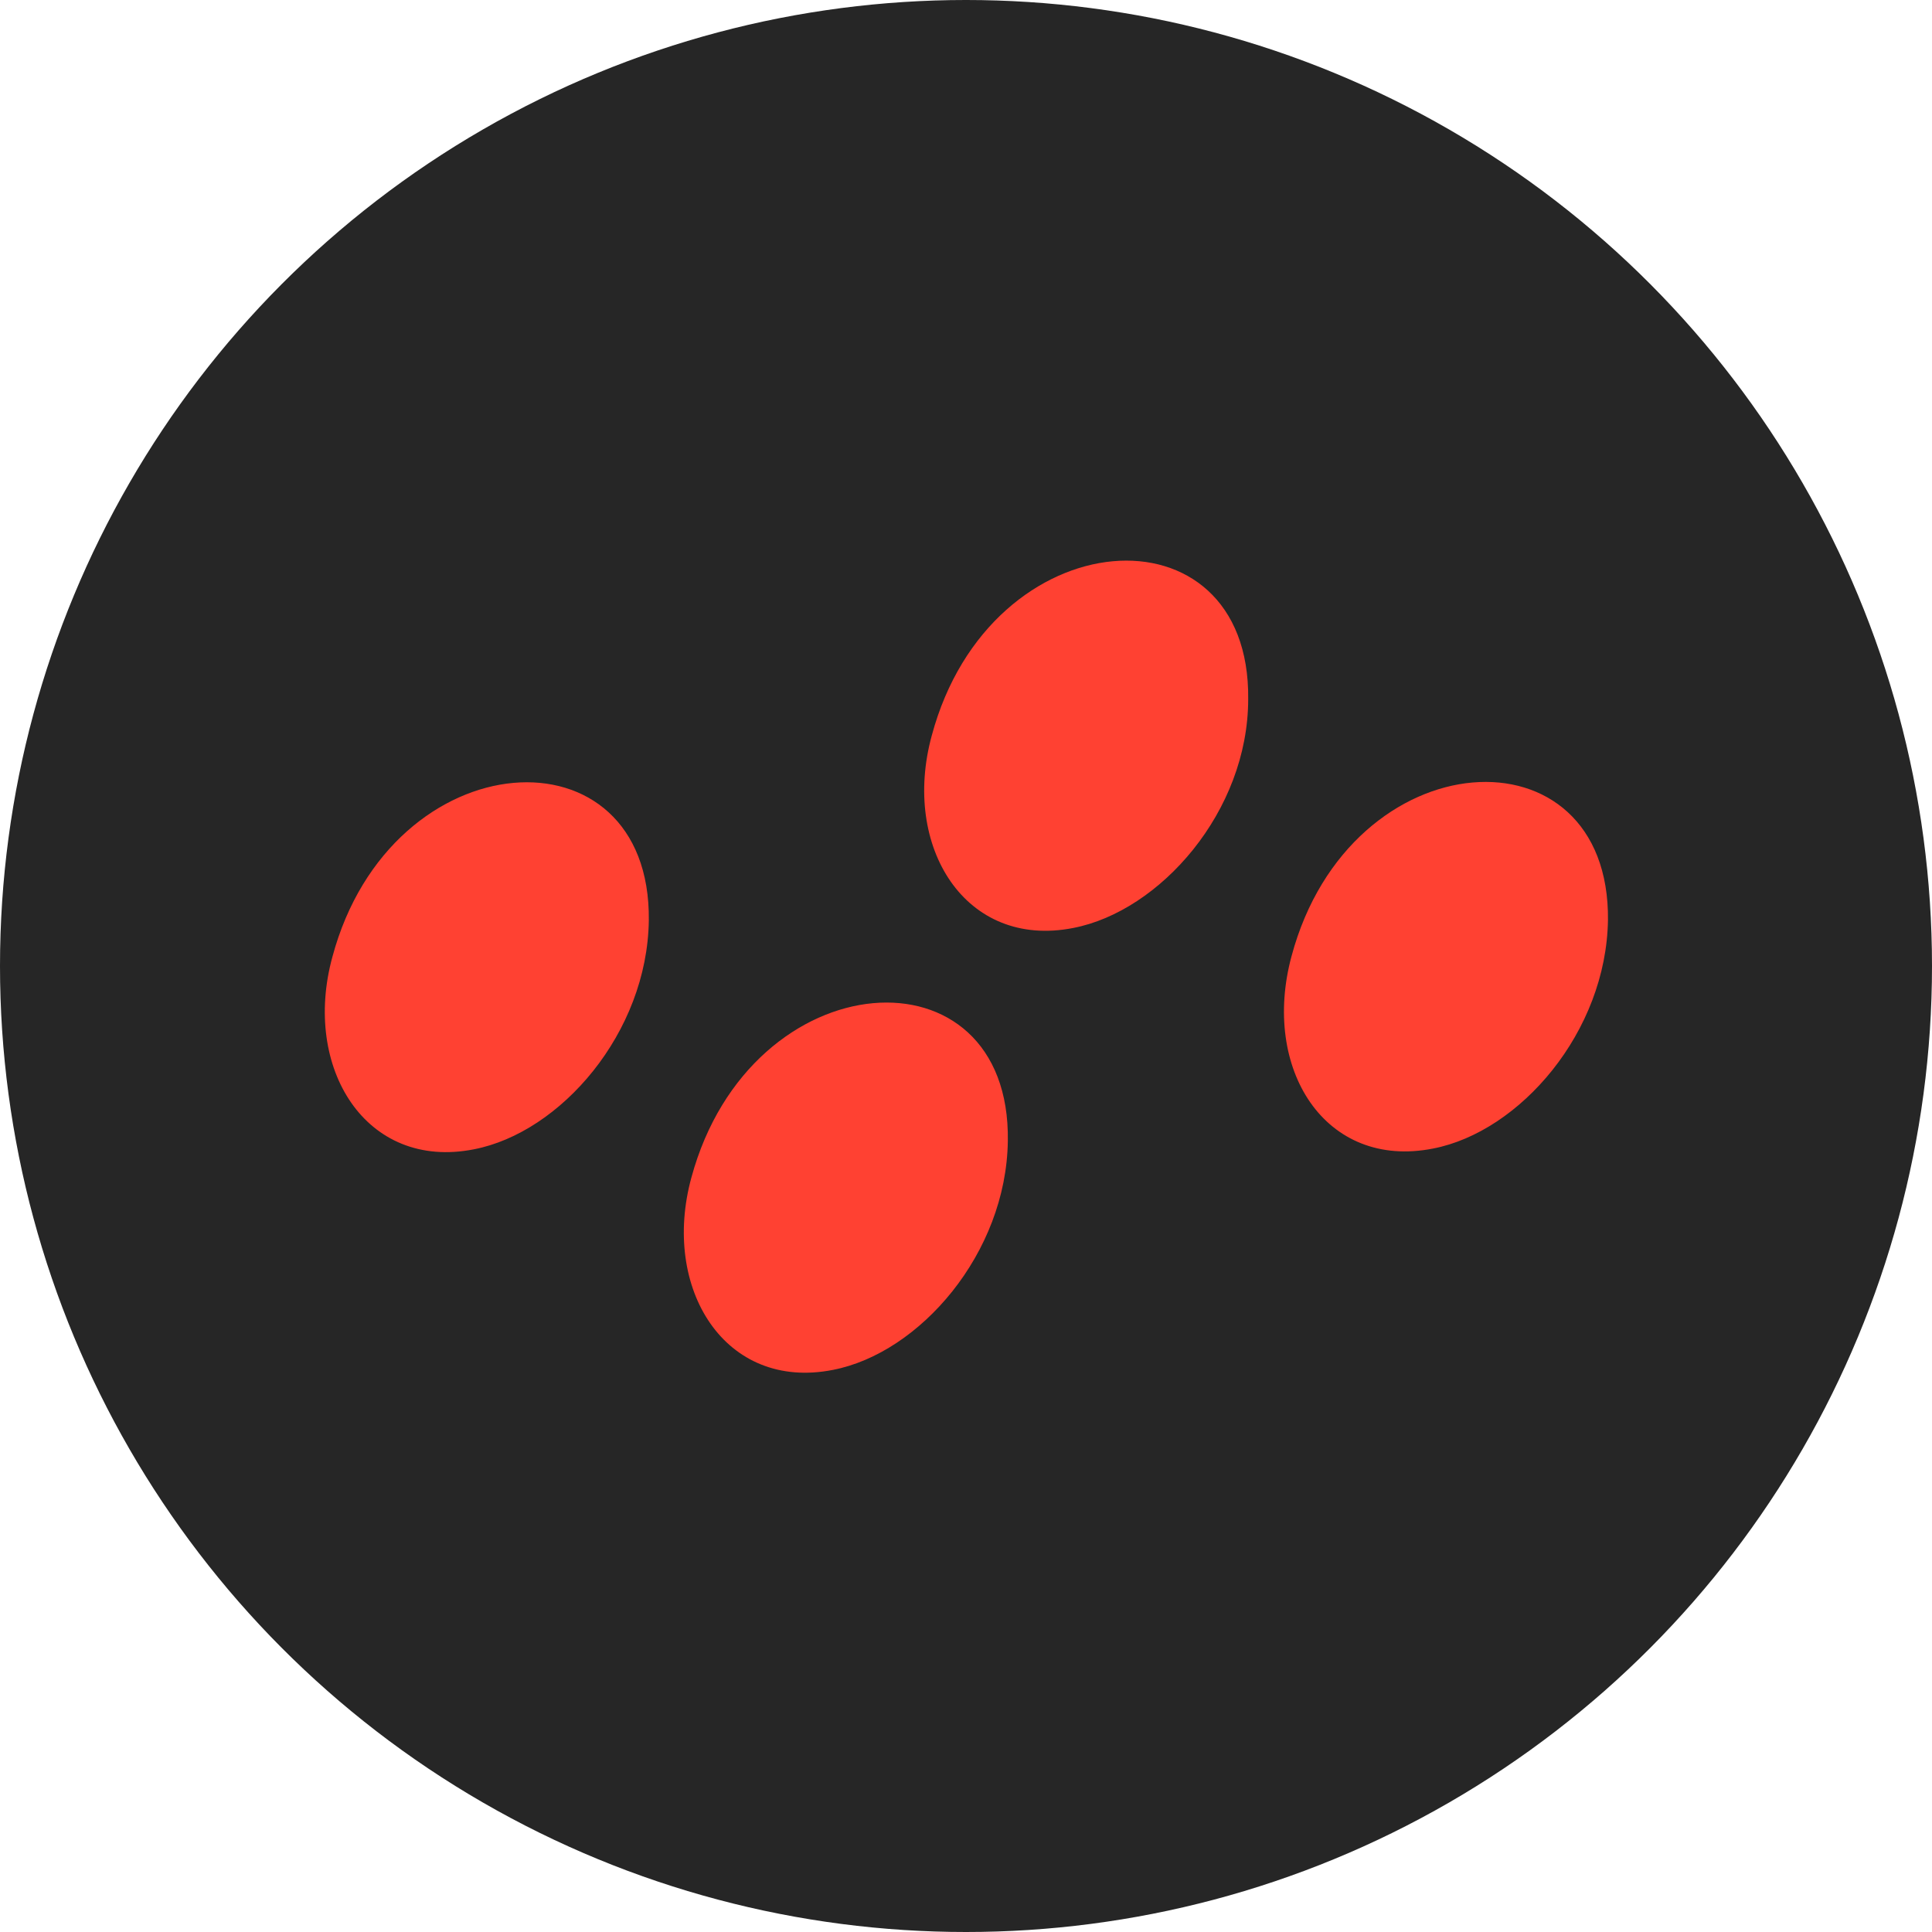 <?xml version="1.0" encoding="UTF-8"?>
<svg id="_Слой_2" data-name="Слой 2" xmlns="http://www.w3.org/2000/svg" viewBox="0 0 25.4 25.4">
  <defs>
    <style>
      .cls-1 {
        fill: #ff4132;
      }

      .cls-2 {
        fill: #262626;
      }
    </style>
  </defs>
  <g id="_Слой_2-2" data-name=" Слой 2">
    <g>
      <circle class="cls-2" cx="12.7" cy="12.7" r="12.7"/>
      <path class="cls-1" d="m21.14,12.09c-.02,1.48-1.16,2.79-2.3,3.01-1.42.28-2.26-1.05-1.86-2.53.77-2.87,4.19-3.06,4.16-.47Zm-4.73-2.9c0,1.48-1.16,2.79-2.3,3.01-1.42.28-2.26-1.07-1.86-2.53.77-2.87,4.19-3.08,4.16-.48Zm-3.16,5.81c-.02,1.48-1.16,2.79-2.3,3.01-1.42.28-2.26-1.07-1.86-2.53.78-2.87,4.2-3.08,4.16-.48Zm-4.72-2.9c-.02,1.48-1.16,2.79-2.3,3.01-1.42.28-2.26-1.07-1.86-2.53.77-2.87,4.19-3.07,4.16-.48Z"/>
    </g>
  </g>
</svg>